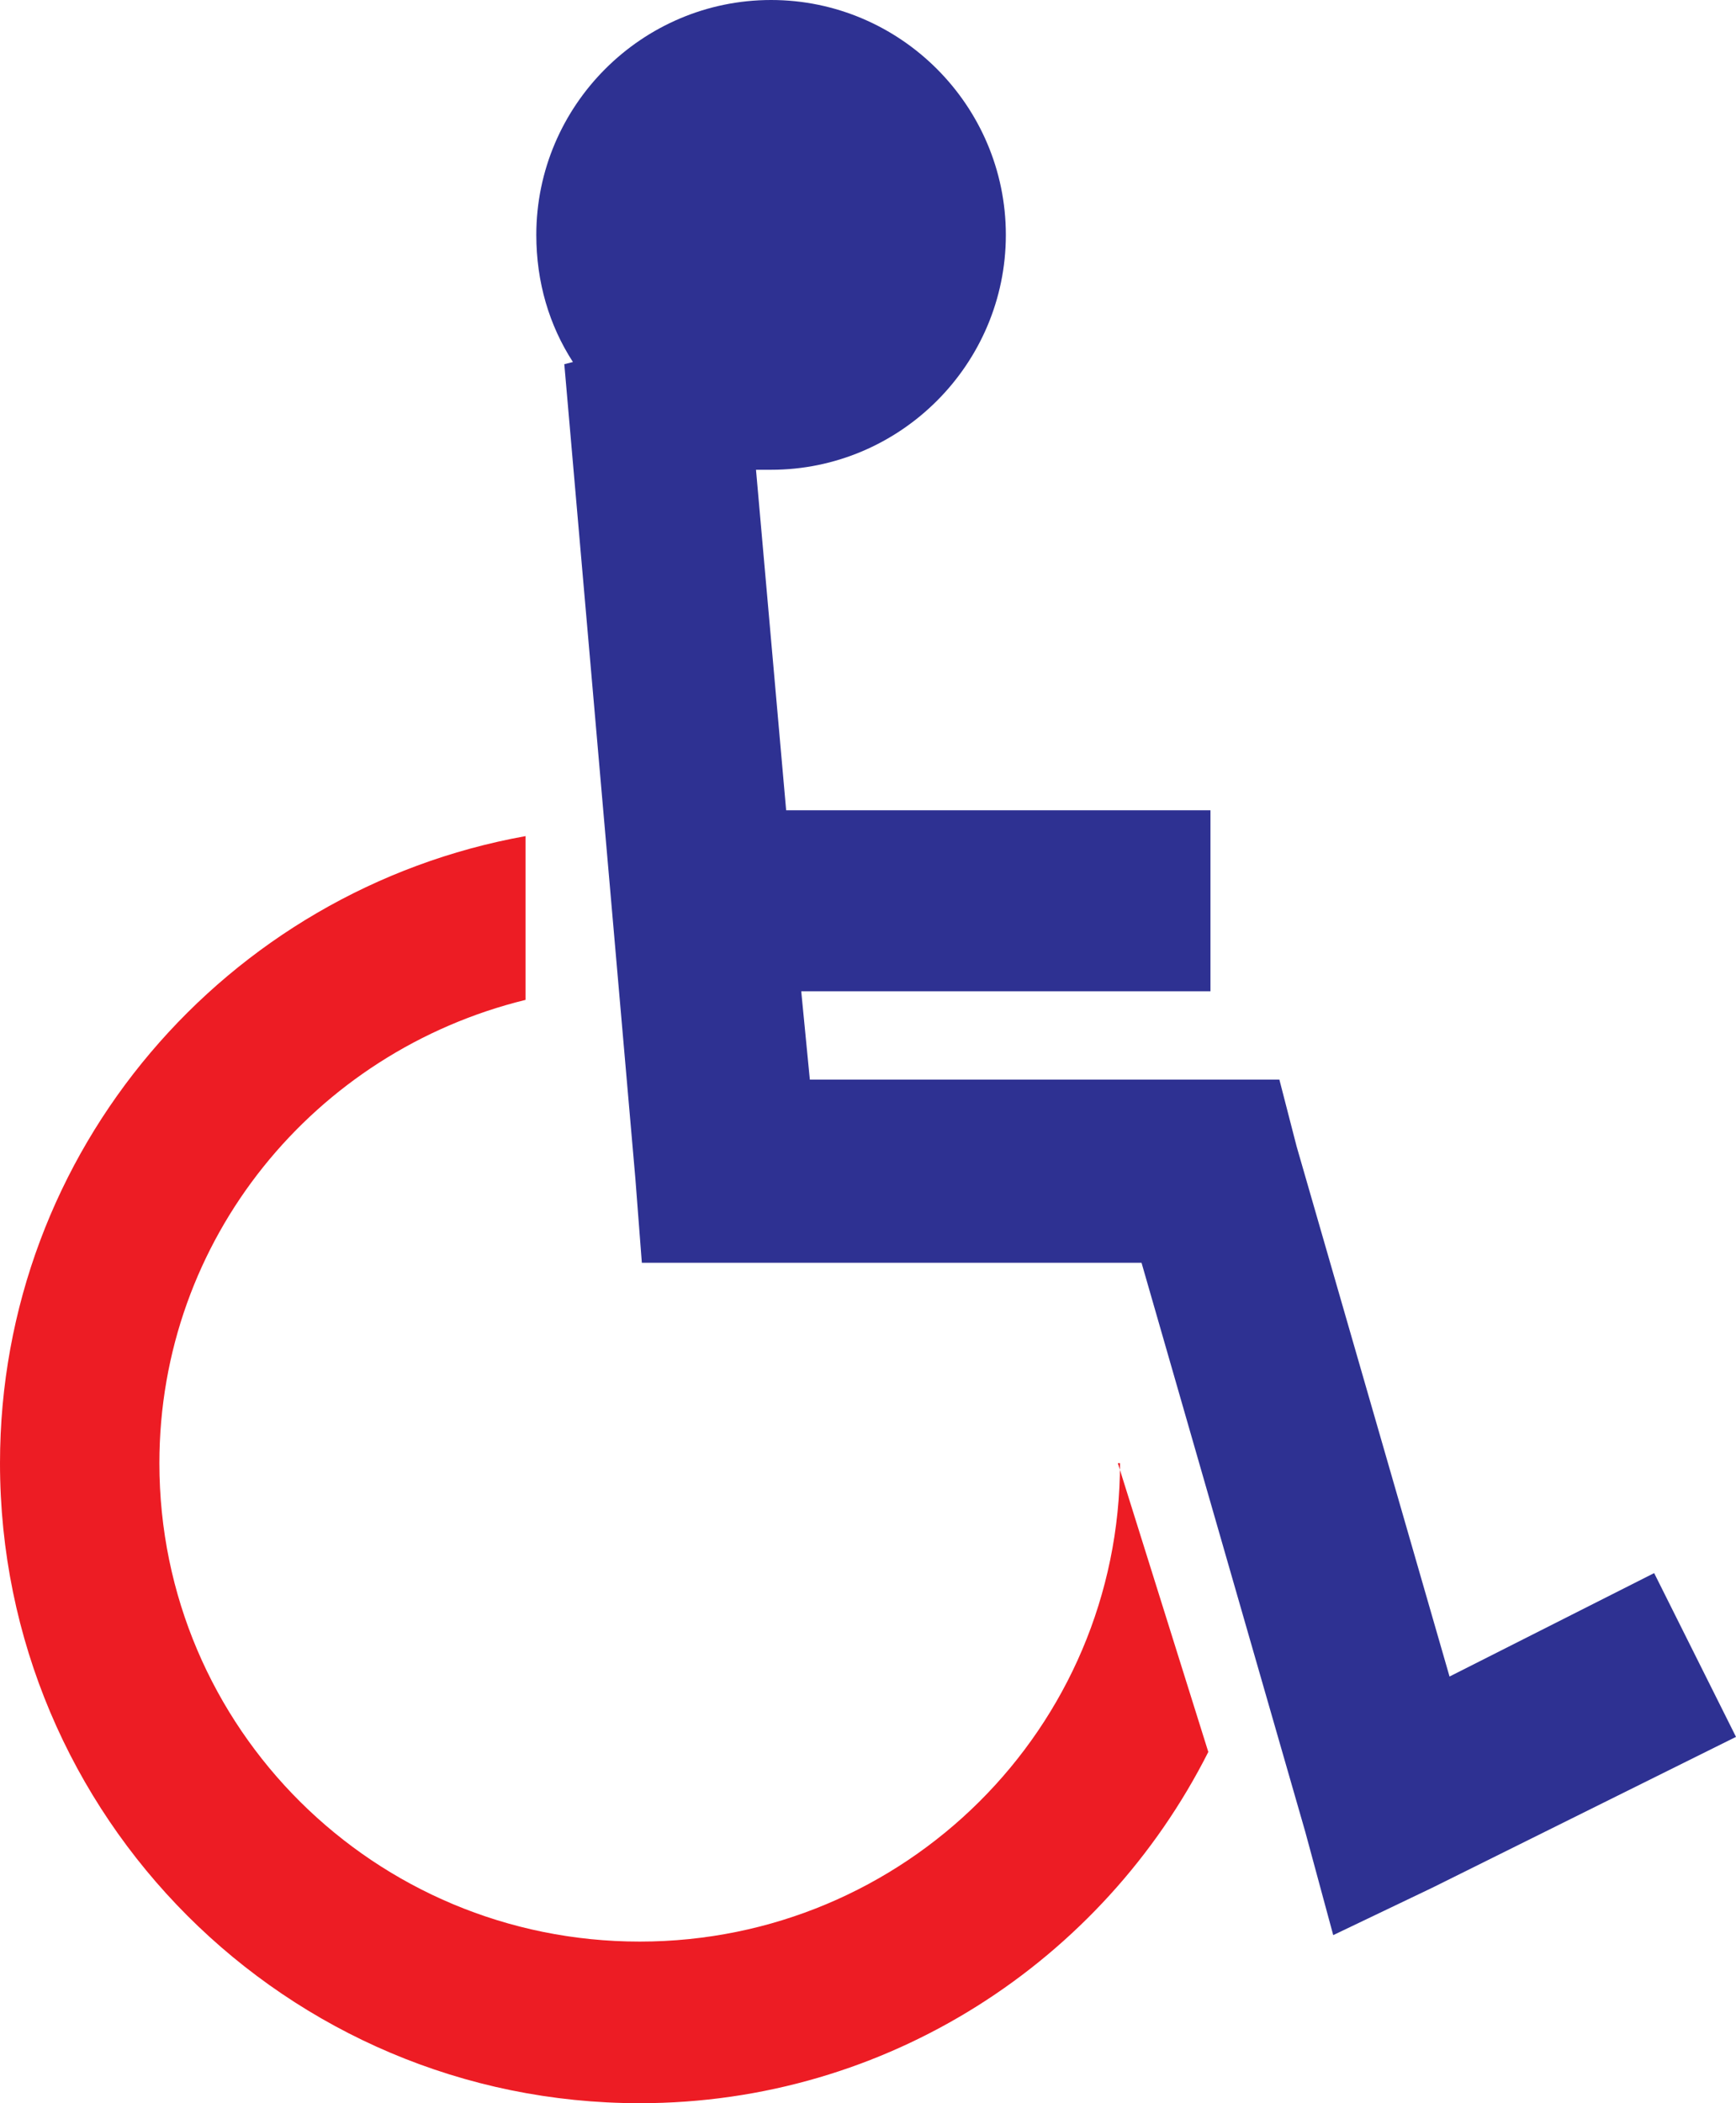 <svg xmlns="http://www.w3.org/2000/svg" width="604.5" height="732"><path fill="#ed1c24" fill-rule="evenodd" d="M389.25 509.25h.75c0 92.25-75 166.5-167.25 166.5S55.5 601.5 55.5 509.25c0-78 54-143.25 127.5-161.25v-57C78.75 309.75 0 400.5 0 509.25 0 632.25 99.75 732 222.75 732c86.25 0 161.25-49.5 198-122.25l-31.5-100.5"/><path fill="#2e3192" fill-rule="evenodd" d="m576 547.5-71.25 36L451.5 399l-6-23.25H282L279 345h142.5v-63H273.75l-10.5-118.5h5.25c45 0 81.75-36.75 81.75-81.75S313.5 0 268.5 0s-81.75 36.75-81.75 81.75c0 16.5 4.5 31.5 12.75 44.25l-3 .75 24.75 283.5 2.25 29.25h174l57 198 9.75 36 34.5-16.5 105.75-52.5-28.5-57"/></svg>
